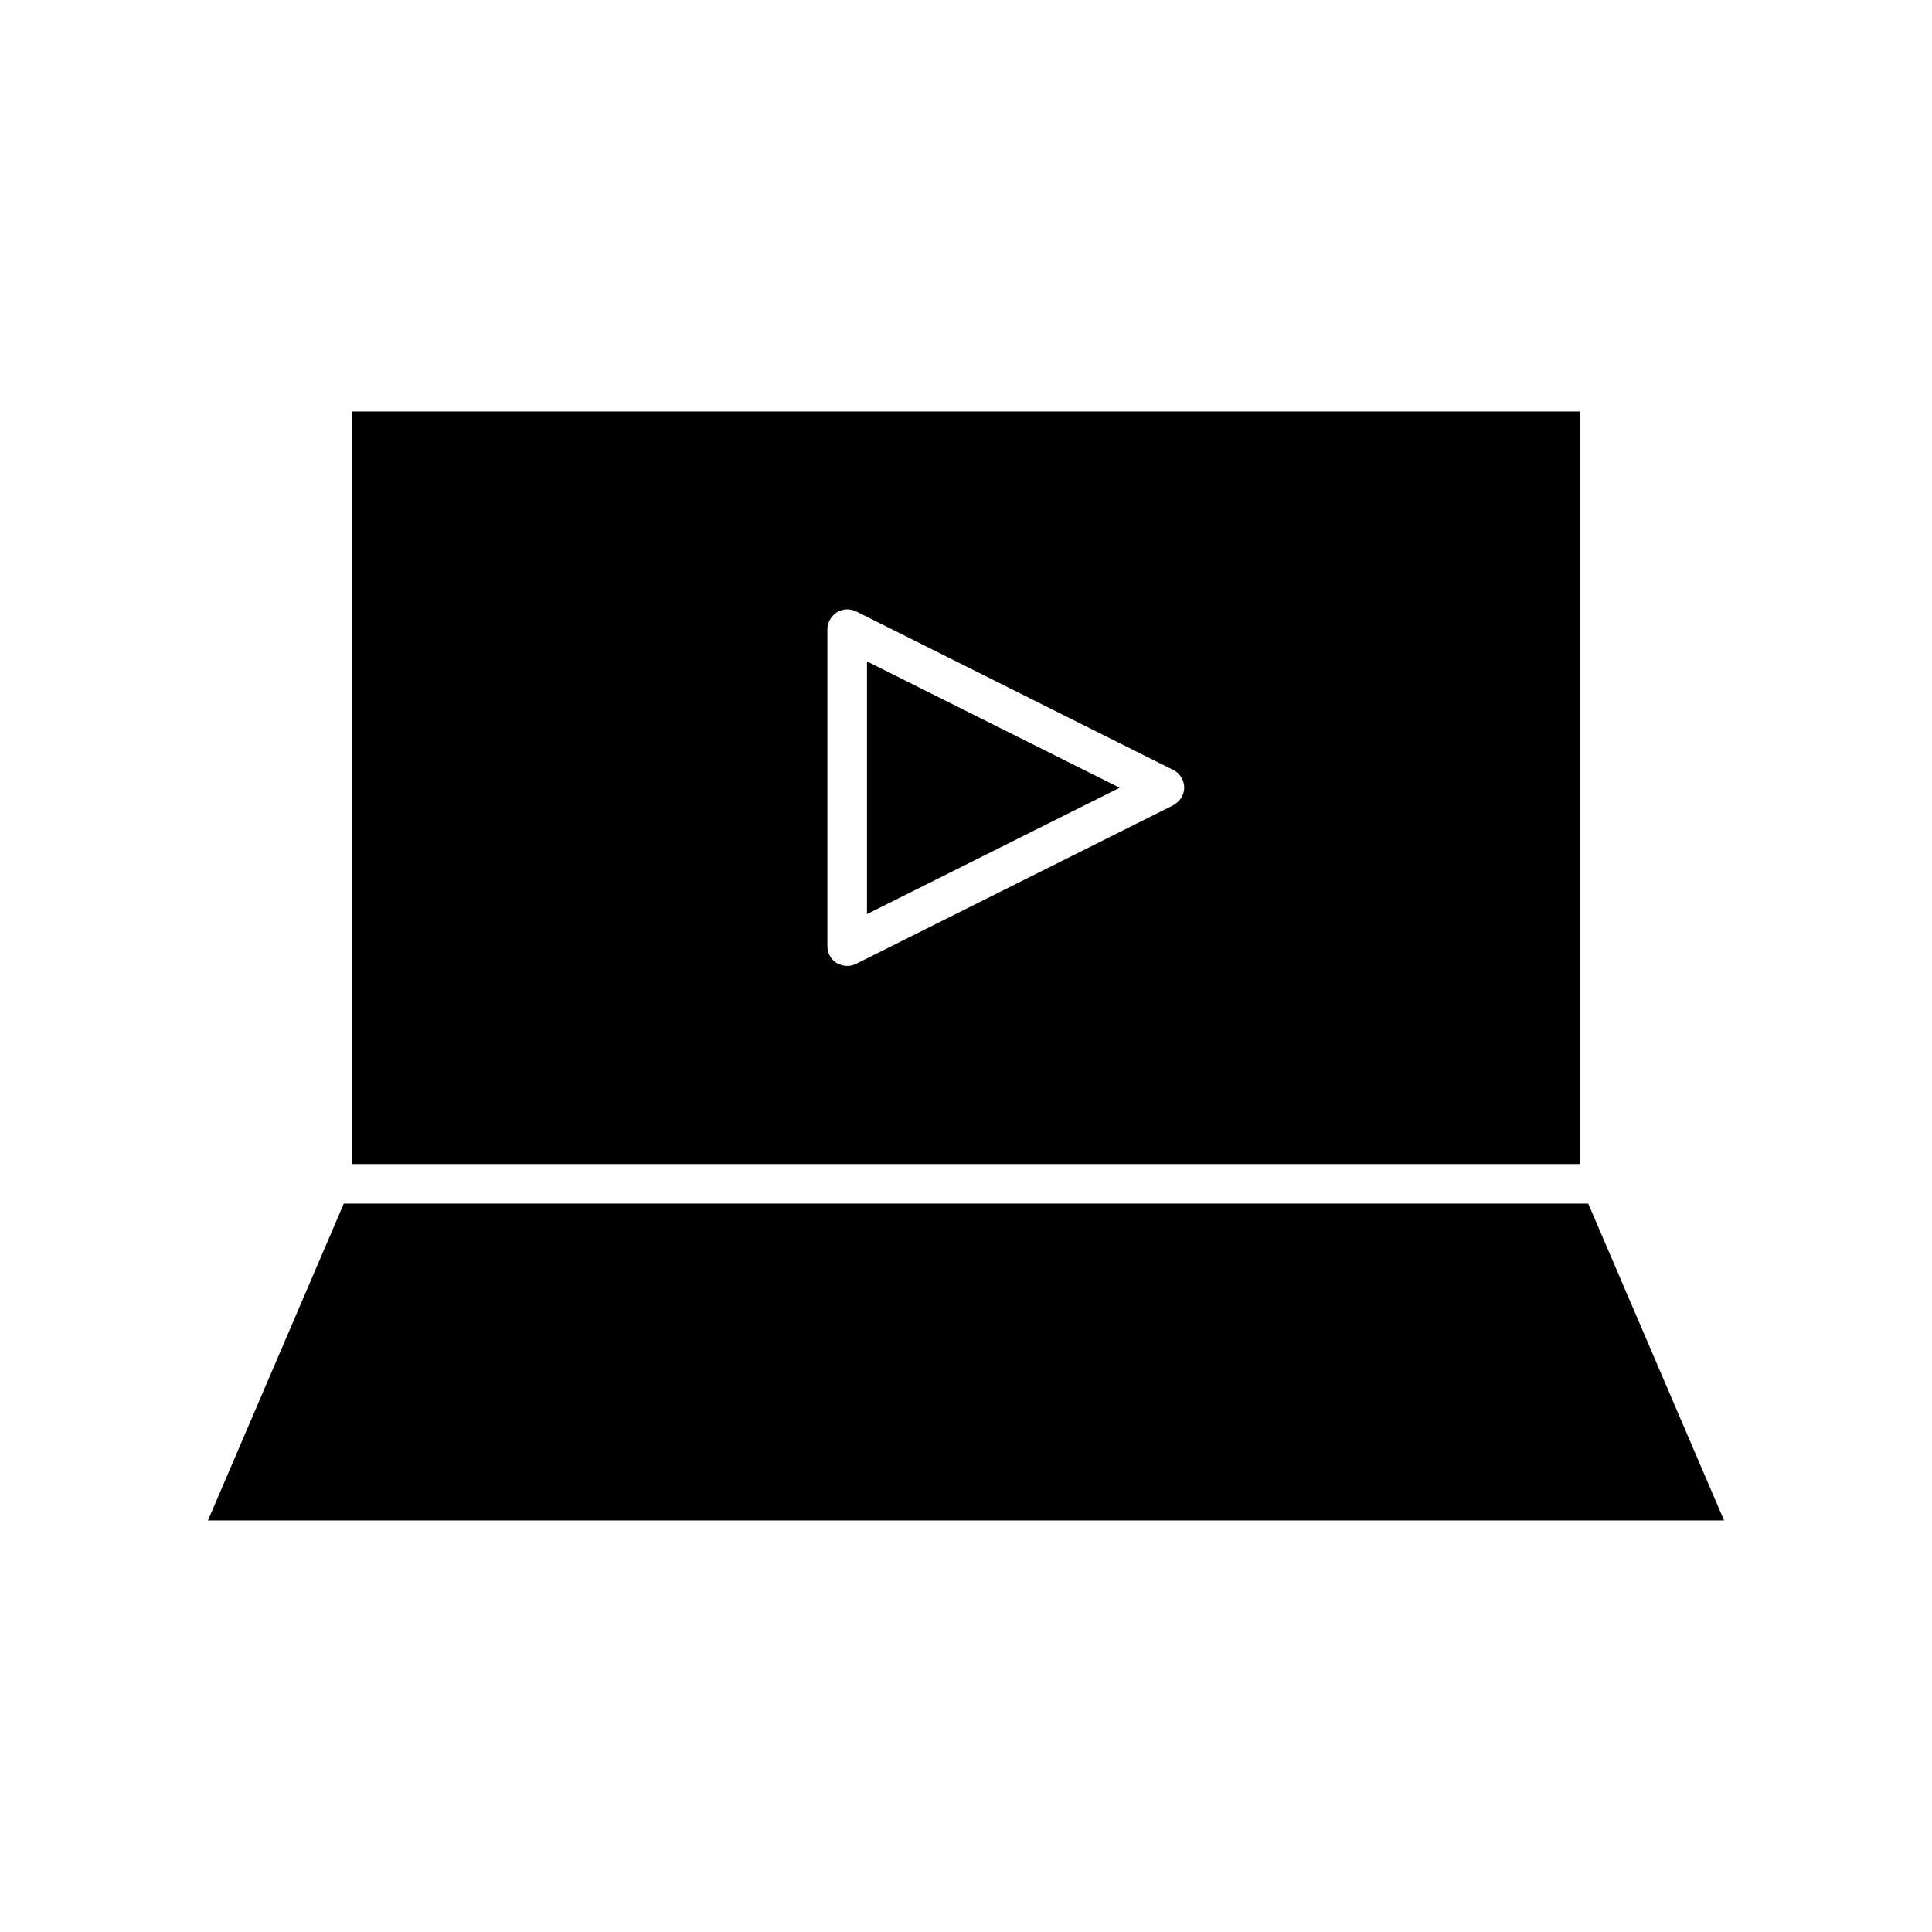 <?xml version="1.0" encoding="UTF-8"?>
<!-- Uploaded to: SVG Repo, www.svgrepo.com, Generator: SVG Repo Mixer Tools -->
<svg fill="#000000" width="800px" height="800px" version="1.1" viewBox="144 144 512 512" xmlns="http://www.w3.org/2000/svg">
 <g>
  <path d="m373.76 386.25 66.965-33.484-66.965-33.48z"/>
  <path d="m199.11 546.94h401.79l-36-83.965h-329.79z"/>
  <path d="m237.31 253.05v199.43h325.38v-199.43zm217.48 104.43-83.969 41.984c-0.734 0.316-1.469 0.527-2.309 0.527-0.945 0-1.891-0.316-2.731-0.734-1.574-0.945-2.519-2.625-2.519-4.512v-83.969c0-1.785 0.945-3.465 2.519-4.512 1.574-0.945 3.465-1.051 5.144-0.211l83.969 41.984c1.785 0.84 2.938 2.731 2.938 4.723 0 1.992-1.262 3.777-3.043 4.719z"/>
 </g>
</svg>